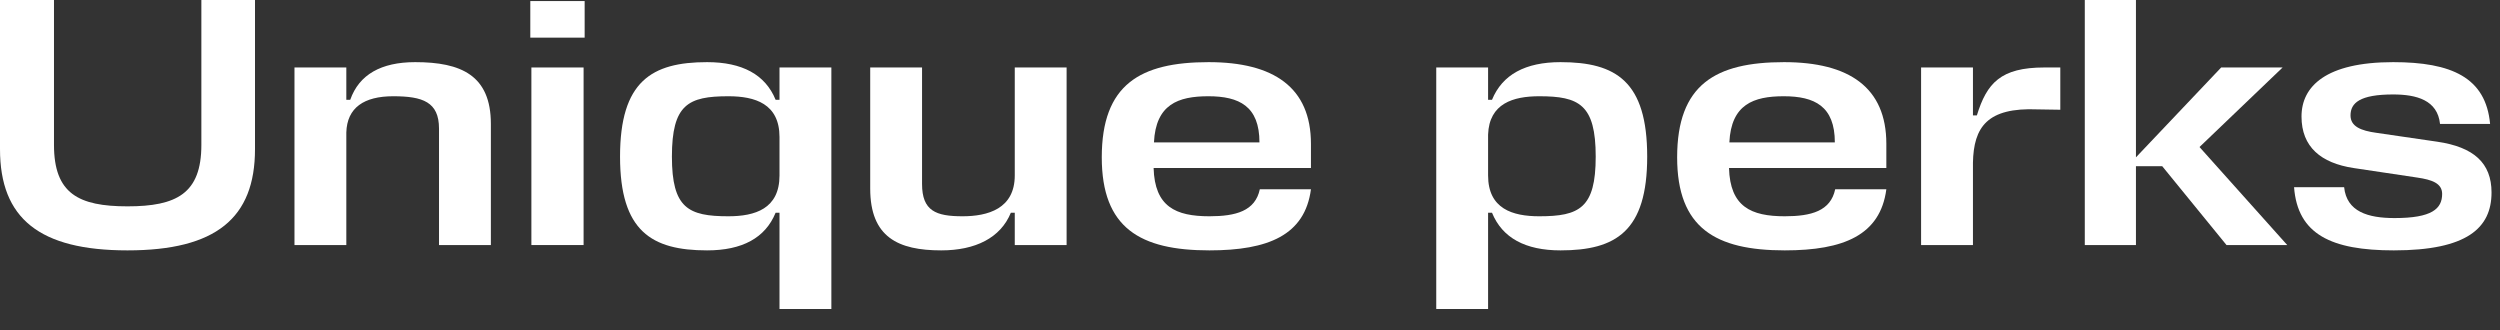 <?xml version="1.0" encoding="utf-8"?>
<svg xmlns="http://www.w3.org/2000/svg" fill="none" height="100%" overflow="visible" preserveAspectRatio="none" style="display: block;" viewBox="0 0 106 14" width="100%">
<rect x="0" y="0" width="106" height="14" fill="#333333" stroke="none"/>
<g id="Unique perks">
<path d="M101.469 4.005C100.054 4.005 99.662 4.367 99.662 4.894C99.662 5.361 100.099 5.541 100.762 5.632L103.337 6.008C104.888 6.234 105.641 6.912 105.641 8.162C105.641 9.667 104.602 10.616 101.5 10.616C98.849 10.616 97.419 9.938 97.268 7.936H99.391C99.497 8.975 100.4 9.246 101.53 9.246C103.111 9.246 103.547 8.854 103.547 8.222C103.547 7.77 103.111 7.619 102.493 7.529L99.783 7.123C98.413 6.912 97.584 6.234 97.584 4.939C97.584 3.659 98.623 2.635 101.469 2.635C103.939 2.635 105.4 3.283 105.58 5.255H103.457C103.352 4.246 102.463 4.005 101.469 4.005Z" fill="white" id="Vector"/>
<path d="M90.564 -1.39311e-05V6.671L94.178 2.861H96.783L93.259 6.234L96.979 10.39H94.404L91.678 7.047H90.564V10.39H88.395V-1.39311e-05H90.564Z" fill="white" id="Vector_2"/>
<path d="M86.68 2.861H87.357V4.653L86.394 4.638C84.255 4.548 83.683 5.391 83.653 6.897V10.39H81.454V2.861H83.653V4.894H83.819C84.24 3.524 84.828 2.861 86.68 2.861Z" fill="white" id="Vector_3"/>
<path d="M79.981 6.099V7.123H73.31C73.355 8.764 74.243 9.17 75.674 9.17C76.803 9.17 77.617 8.945 77.812 8.026H79.981C79.725 9.969 78.174 10.616 75.674 10.616C72.738 10.616 71.111 9.667 71.111 6.671C71.111 3.584 72.738 2.635 75.644 2.635C78.4 2.635 79.981 3.704 79.981 6.099ZM75.629 4.081C74.349 4.081 73.4 4.427 73.325 6.038H77.797C77.797 4.502 76.939 4.081 75.629 4.081Z" fill="white" id="Vector_4"/>
<path d="M66.167 10.616C64.677 10.616 63.698 10.089 63.261 9.02H63.095V13.101H60.897V2.861H63.095V4.231H63.261C63.698 3.162 64.677 2.635 66.167 2.635C68.516 2.635 69.841 3.448 69.841 6.641C69.841 9.803 68.516 10.616 66.167 10.616ZM65.264 4.081C64.165 4.081 63.141 4.382 63.095 5.707V7.439C63.095 8.854 64.134 9.17 65.264 9.17C66.965 9.17 67.658 8.824 67.658 6.641C67.658 4.427 66.95 4.081 65.264 4.081Z" fill="white" id="Vector_5"/>
<path d="M55.584 6.099V7.123H48.913C48.959 8.764 49.847 9.17 51.278 9.17C52.407 9.17 53.22 8.945 53.416 8.026H55.584C55.328 9.969 53.777 10.616 51.278 10.616C48.341 10.616 46.715 9.667 46.715 6.671C46.715 3.584 48.341 2.635 51.247 2.635C54.003 2.635 55.584 3.704 55.584 6.099ZM51.232 4.081C49.952 4.081 49.004 4.427 48.928 6.038H53.401C53.401 4.502 52.542 4.081 51.232 4.081Z" fill="white" id="Vector_6"/>
<path d="M39.095 2.861V7.8C39.095 8.945 39.683 9.17 40.812 9.17C41.881 9.17 43.026 8.854 43.026 7.439V2.861H45.224V10.39H43.026V9.02H42.86C42.423 10.089 41.354 10.616 39.908 10.616C38.086 10.616 36.897 10.059 36.897 7.996V2.861H39.095Z" fill="white" id="Vector_7"/>
<path d="M29.98 10.616C27.63 10.616 26.29 9.803 26.29 6.641C26.29 3.448 27.63 2.635 29.98 2.635C31.47 2.635 32.449 3.162 32.886 4.231H33.051V2.861H35.25V13.101H33.051V9.02H32.886C32.449 10.089 31.47 10.616 29.98 10.616ZM30.883 9.17C32.012 9.17 33.051 8.854 33.051 7.439V5.812C33.051 4.397 32.012 4.081 30.883 4.081C29.181 4.081 28.489 4.427 28.489 6.641C28.489 8.824 29.181 9.17 30.883 9.17Z" fill="white" id="Vector_8"/>
<path d="M22.531 2.861H24.744V10.39H22.531V2.861ZM24.789 1.596H22.485V0.045H24.789V1.596Z" fill="white" id="Vector_9"/>
<path d="M18.614 10.39V5.451C18.614 4.322 17.922 4.081 16.672 4.081C15.437 4.081 14.714 4.563 14.684 5.617V10.39H12.486V2.861H14.684V4.231H14.85C15.226 3.162 16.16 2.635 17.605 2.635C19.548 2.635 20.813 3.192 20.813 5.255V10.39H18.614Z" fill="white" id="Vector_10"/>
<path d="M0 6.324V-1.39311e-05H2.289V6.144C2.289 8.207 3.328 8.749 5.406 8.749C7.484 8.749 8.538 8.207 8.538 6.144V-1.39311e-05H10.812V6.324C10.812 9.246 9.156 10.616 5.406 10.616C1.672 10.616 0 9.261 0 6.324Z" fill="white" id="Vector_11"/>
</g>
</svg>